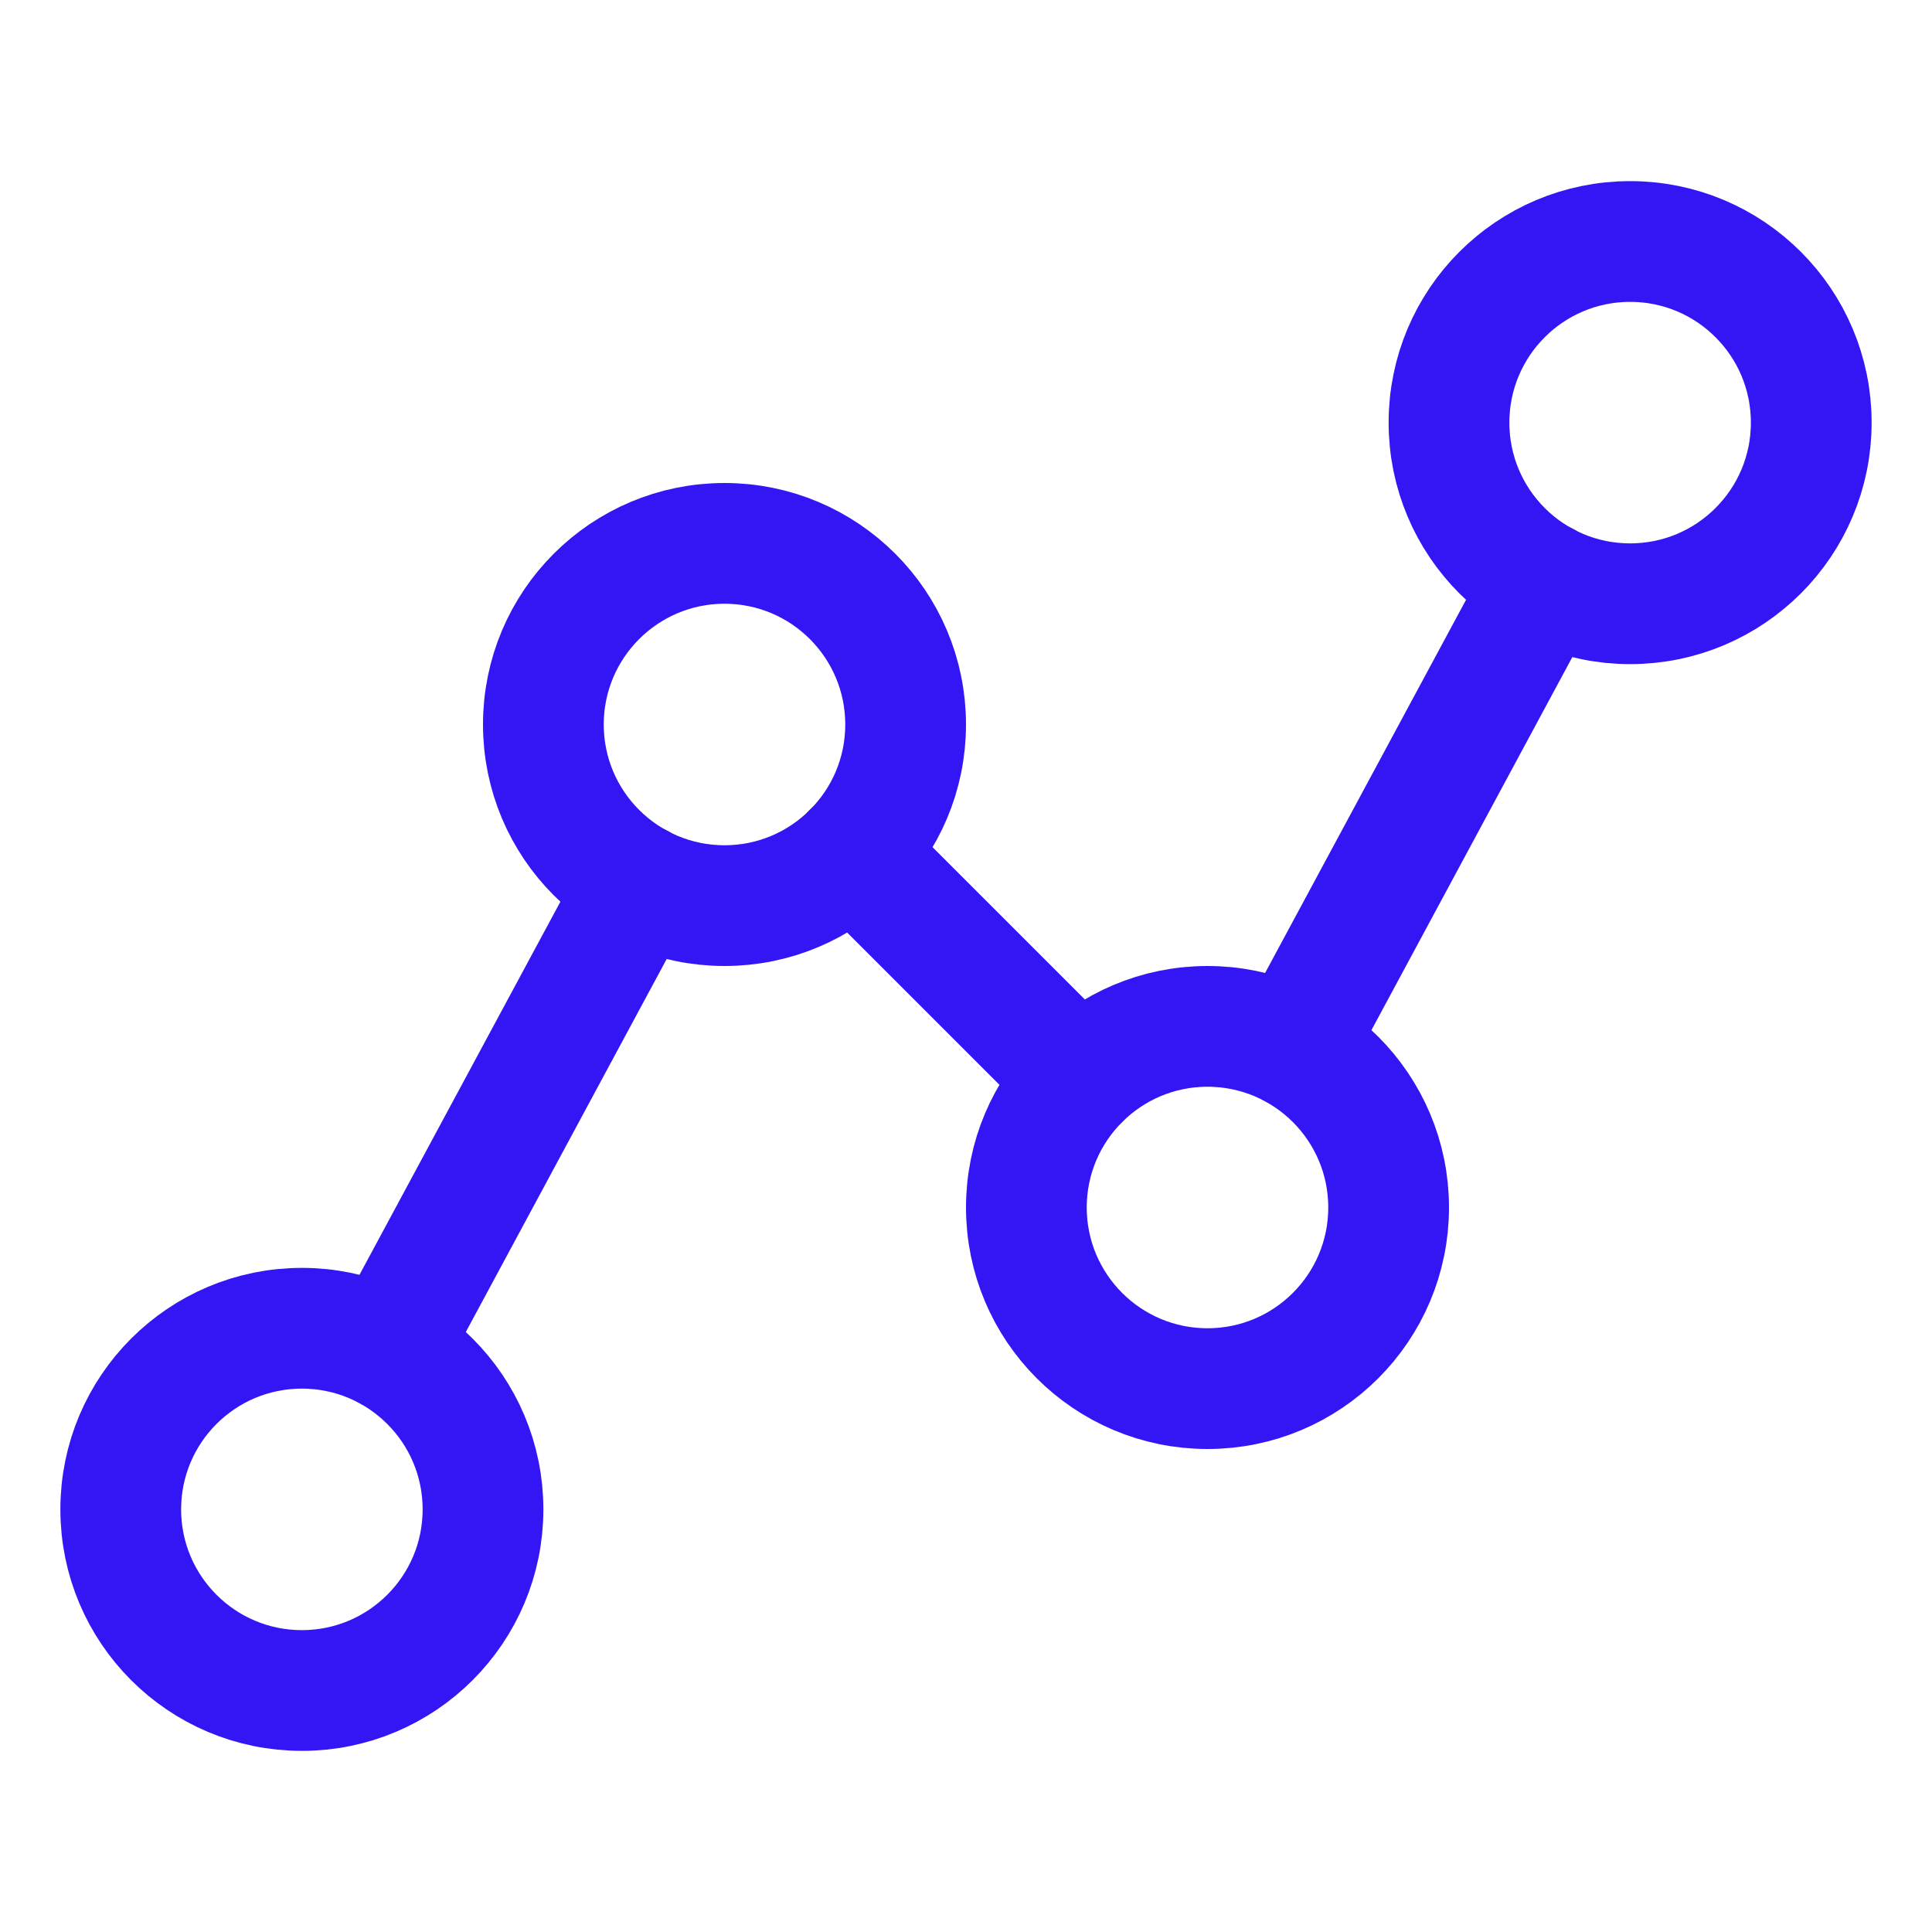 <svg width="28" height="28" viewBox="0 0 28 28" fill="none" xmlns="http://www.w3.org/2000/svg">
<g clip-path="url(#clip0_682_4001)">
<path d="M4.375 24.5C5.825 24.5 7 23.325 7 21.875C7 20.425 5.825 19.25 4.375 19.25C2.925 19.25 1.75 20.425 1.75 21.875C1.75 23.325 2.925 24.5 4.375 24.5Z" stroke="#3416F5" stroke-width="1.75" stroke-linecap="round" stroke-linejoin="round"/>
<path d="M10.5 13.125C11.95 13.125 13.125 11.95 13.125 10.5C13.125 9.05 11.95 7.875 10.5 7.875C9.05 7.875 7.875 9.05 7.875 10.5C7.875 11.95 9.05 13.125 10.5 13.125Z" stroke="#3416F5" stroke-width="1.75" stroke-linecap="round" stroke-linejoin="round"/>
<path d="M17.5 20.125C18.95 20.125 20.125 18.95 20.125 17.5C20.125 16.05 18.95 14.875 17.5 14.875C16.05 14.875 14.875 16.05 14.875 17.5C14.875 18.95 16.05 20.125 17.5 20.125Z" stroke="#3416F5" stroke-width="1.75" stroke-linecap="round" stroke-linejoin="round"/>
<path d="M23.625 8.75C25.075 8.75 26.25 7.575 26.25 6.125C26.25 4.675 25.075 3.5 23.625 3.5C22.175 3.5 21 4.675 21 6.125C21 7.575 22.175 8.75 23.625 8.75Z" stroke="#3416F5" stroke-width="1.75" stroke-linecap="round" stroke-linejoin="round"/>
<path d="M9.255 12.809L5.619 19.561" stroke="#3416F5" stroke-width="1.75" stroke-linecap="round" stroke-linejoin="round"/>
<path d="M15.643 15.643L12.355 12.355" stroke="#3416F5" stroke-width="1.75" stroke-linecap="round" stroke-linejoin="round"/>
<path d="M22.38 8.434L18.744 15.186" stroke="#3416F5" stroke-width="1.75" stroke-linecap="round" stroke-linejoin="round"/>
</g>
<defs>
<clipPath id="clip0_682_4001">
<rect width="28" height="28" fill="white"/>
</clipPath>
</defs>
</svg>
